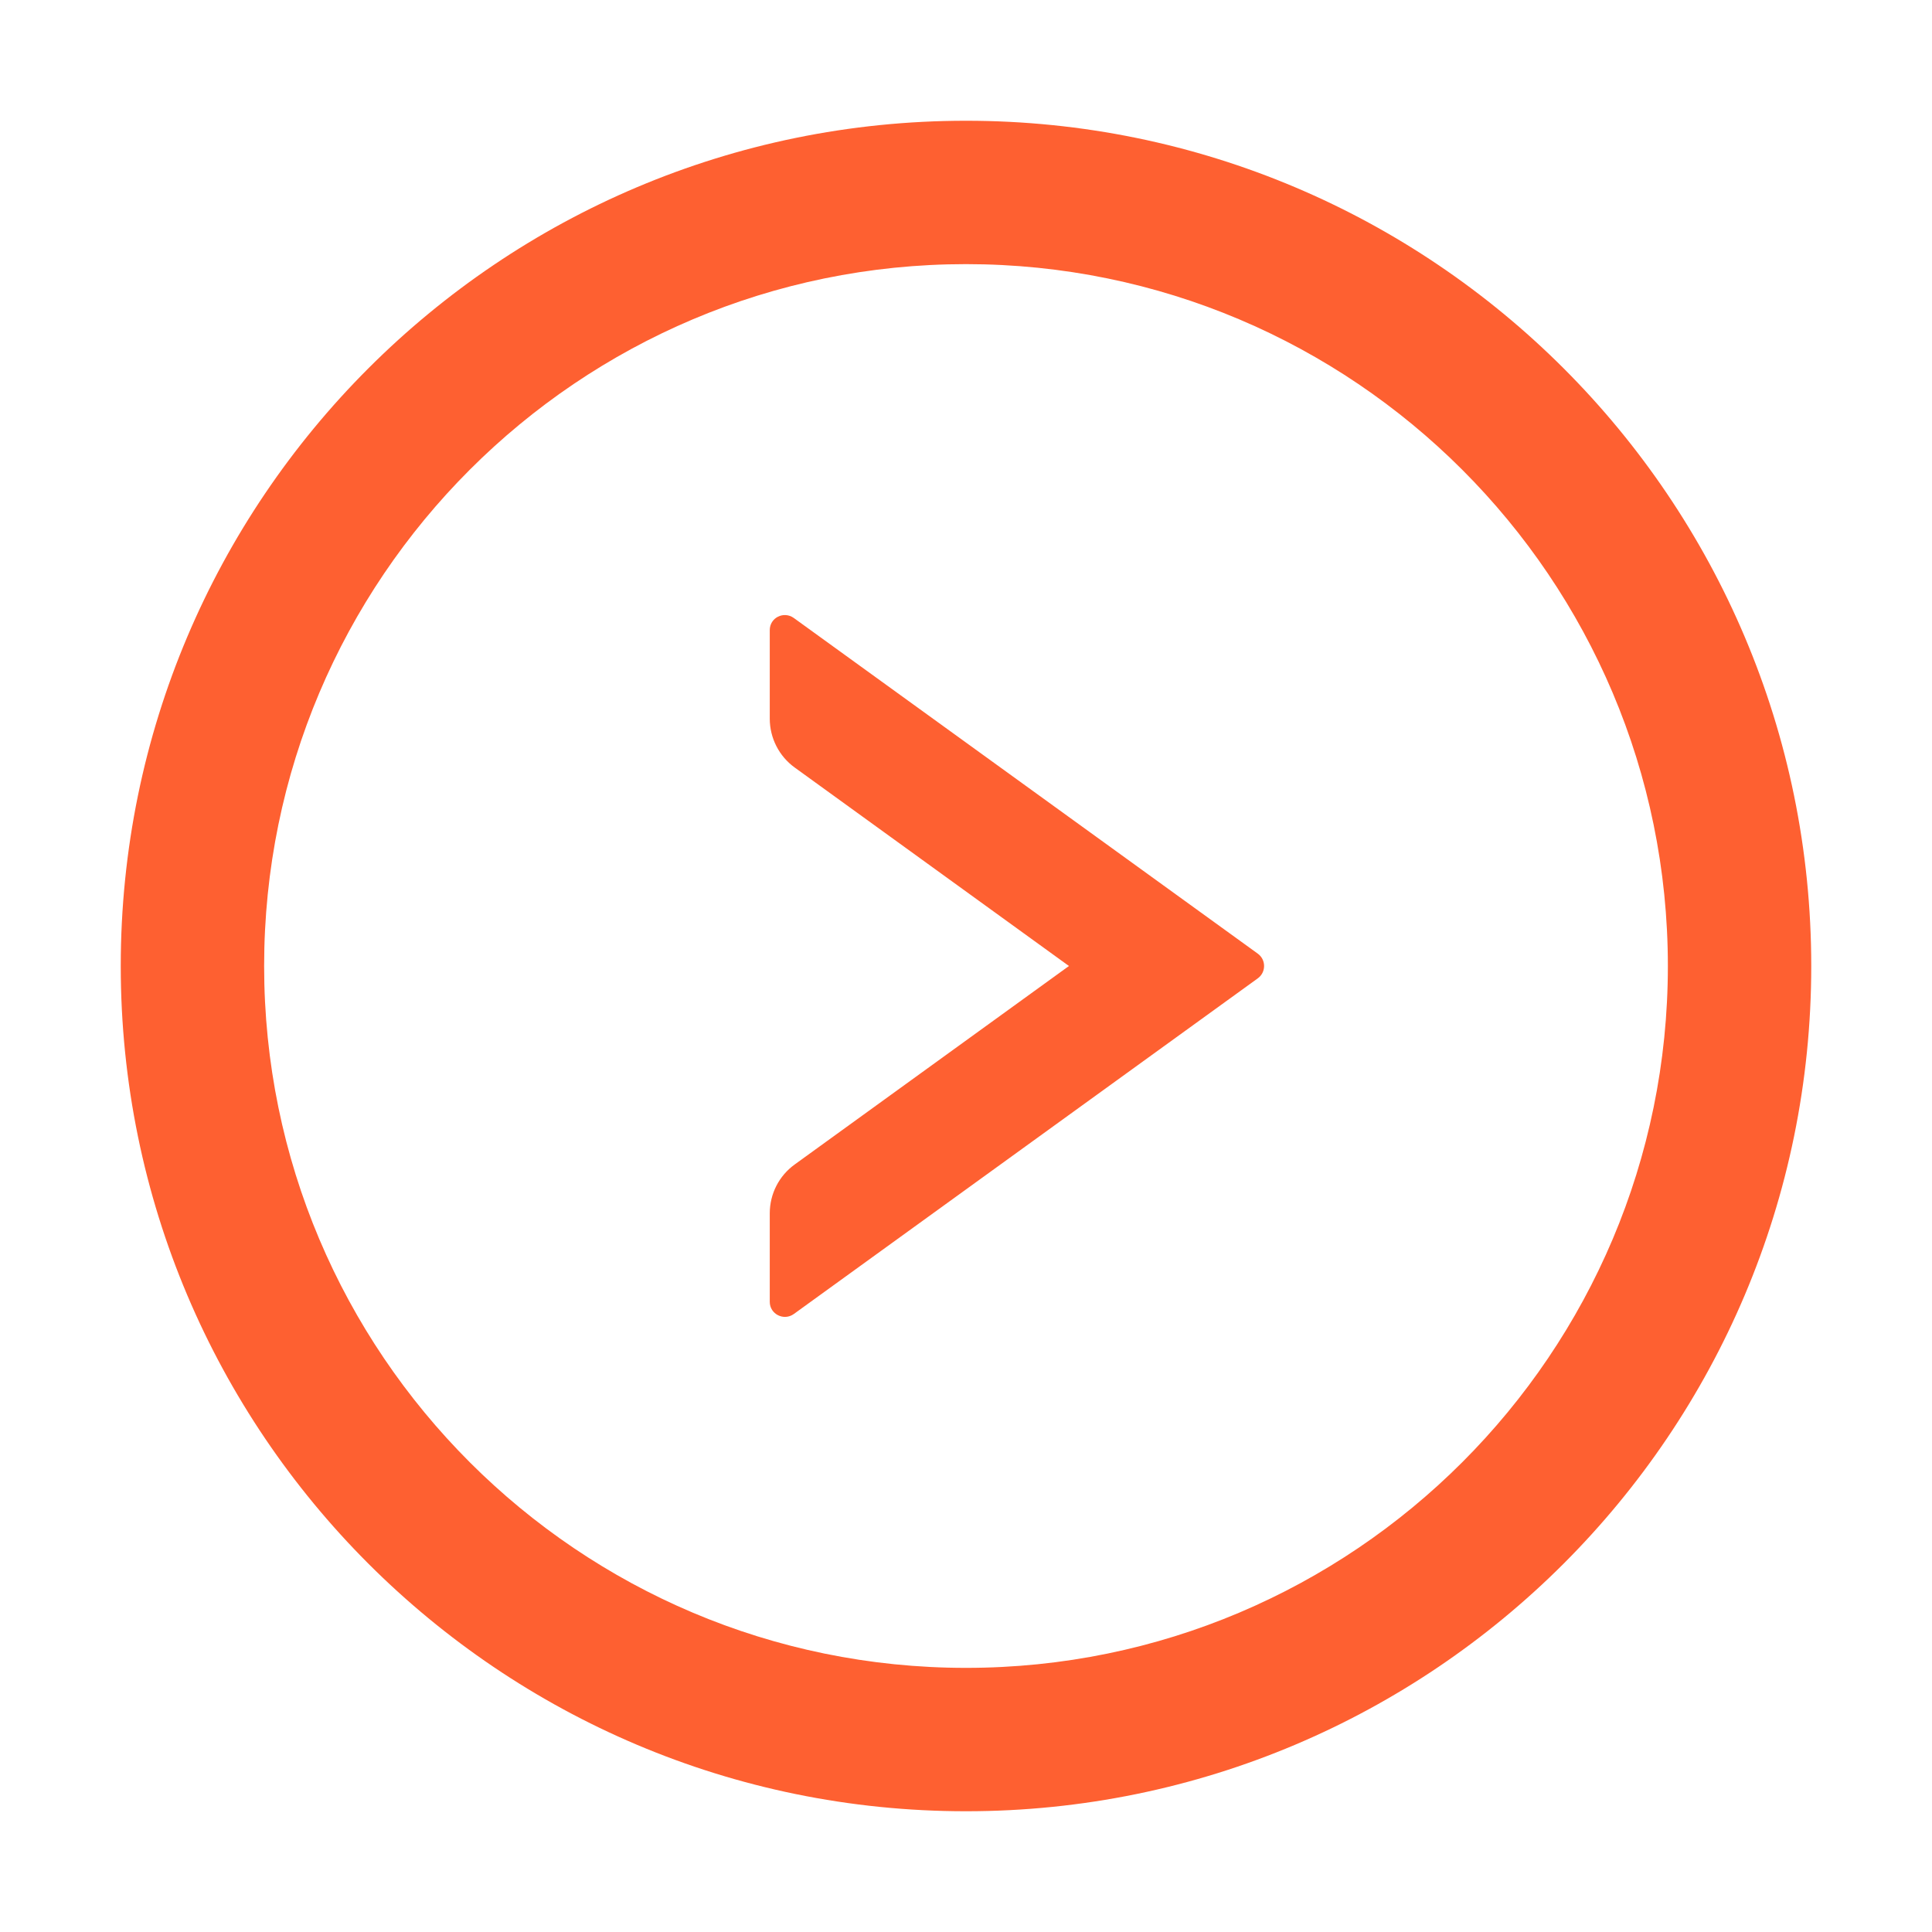 <?xml version="1.0" encoding="UTF-8"?>
<svg width="14px" height="14px" viewBox="0 0 14 14" version="1.1" xmlns="http://www.w3.org/2000/svg" xmlns:xlink="http://www.w3.org/1999/xlink">
    <title>right-circle</title>
    <g id="页面-1" stroke="none" stroke-width="1" fill="none" fill-rule="evenodd">
        <g id="crypto-business" transform="translate(-692, -1038)" fill-rule="nonzero">
            <g id="编组-3" transform="translate(603, 1033)">
                <g id="right-circle" transform="translate(89, 5)">
                    <rect id="矩形" fill="#000000" opacity="0" x="0" y="0" width="14" height="14"></rect>
                    <path d="M9.115,6.911 L5.752,4.478 C5.679,4.426 5.578,4.476 5.578,4.566 L5.578,5.208 C5.578,5.347 5.645,5.48 5.759,5.562 L7.746,7 L5.759,8.438 C5.645,8.52 5.578,8.652 5.578,8.792 L5.578,9.434 C5.578,9.522 5.679,9.574 5.752,9.522 L9.115,7.089 C9.175,7.045 9.175,6.955 9.115,6.911 Z M7,0.875 C3.618,0.875 0.875,3.618 0.875,7 C0.875,10.382 3.618,13.125 7,13.125 C10.382,13.125 13.125,10.382 13.125,7 C13.125,3.618 10.382,0.875 7,0.875 Z M7,12.086 C4.192,12.086 1.914,9.808 1.914,7 C1.914,4.192 4.192,1.914 7,1.914 C9.808,1.914 12.086,4.192 12.086,7 C12.086,9.808 9.808,12.086 7,12.086 Z" id="形状" fill="#FE6031"></path>
                </g>
            </g>
        </g>
    </g>
</svg>